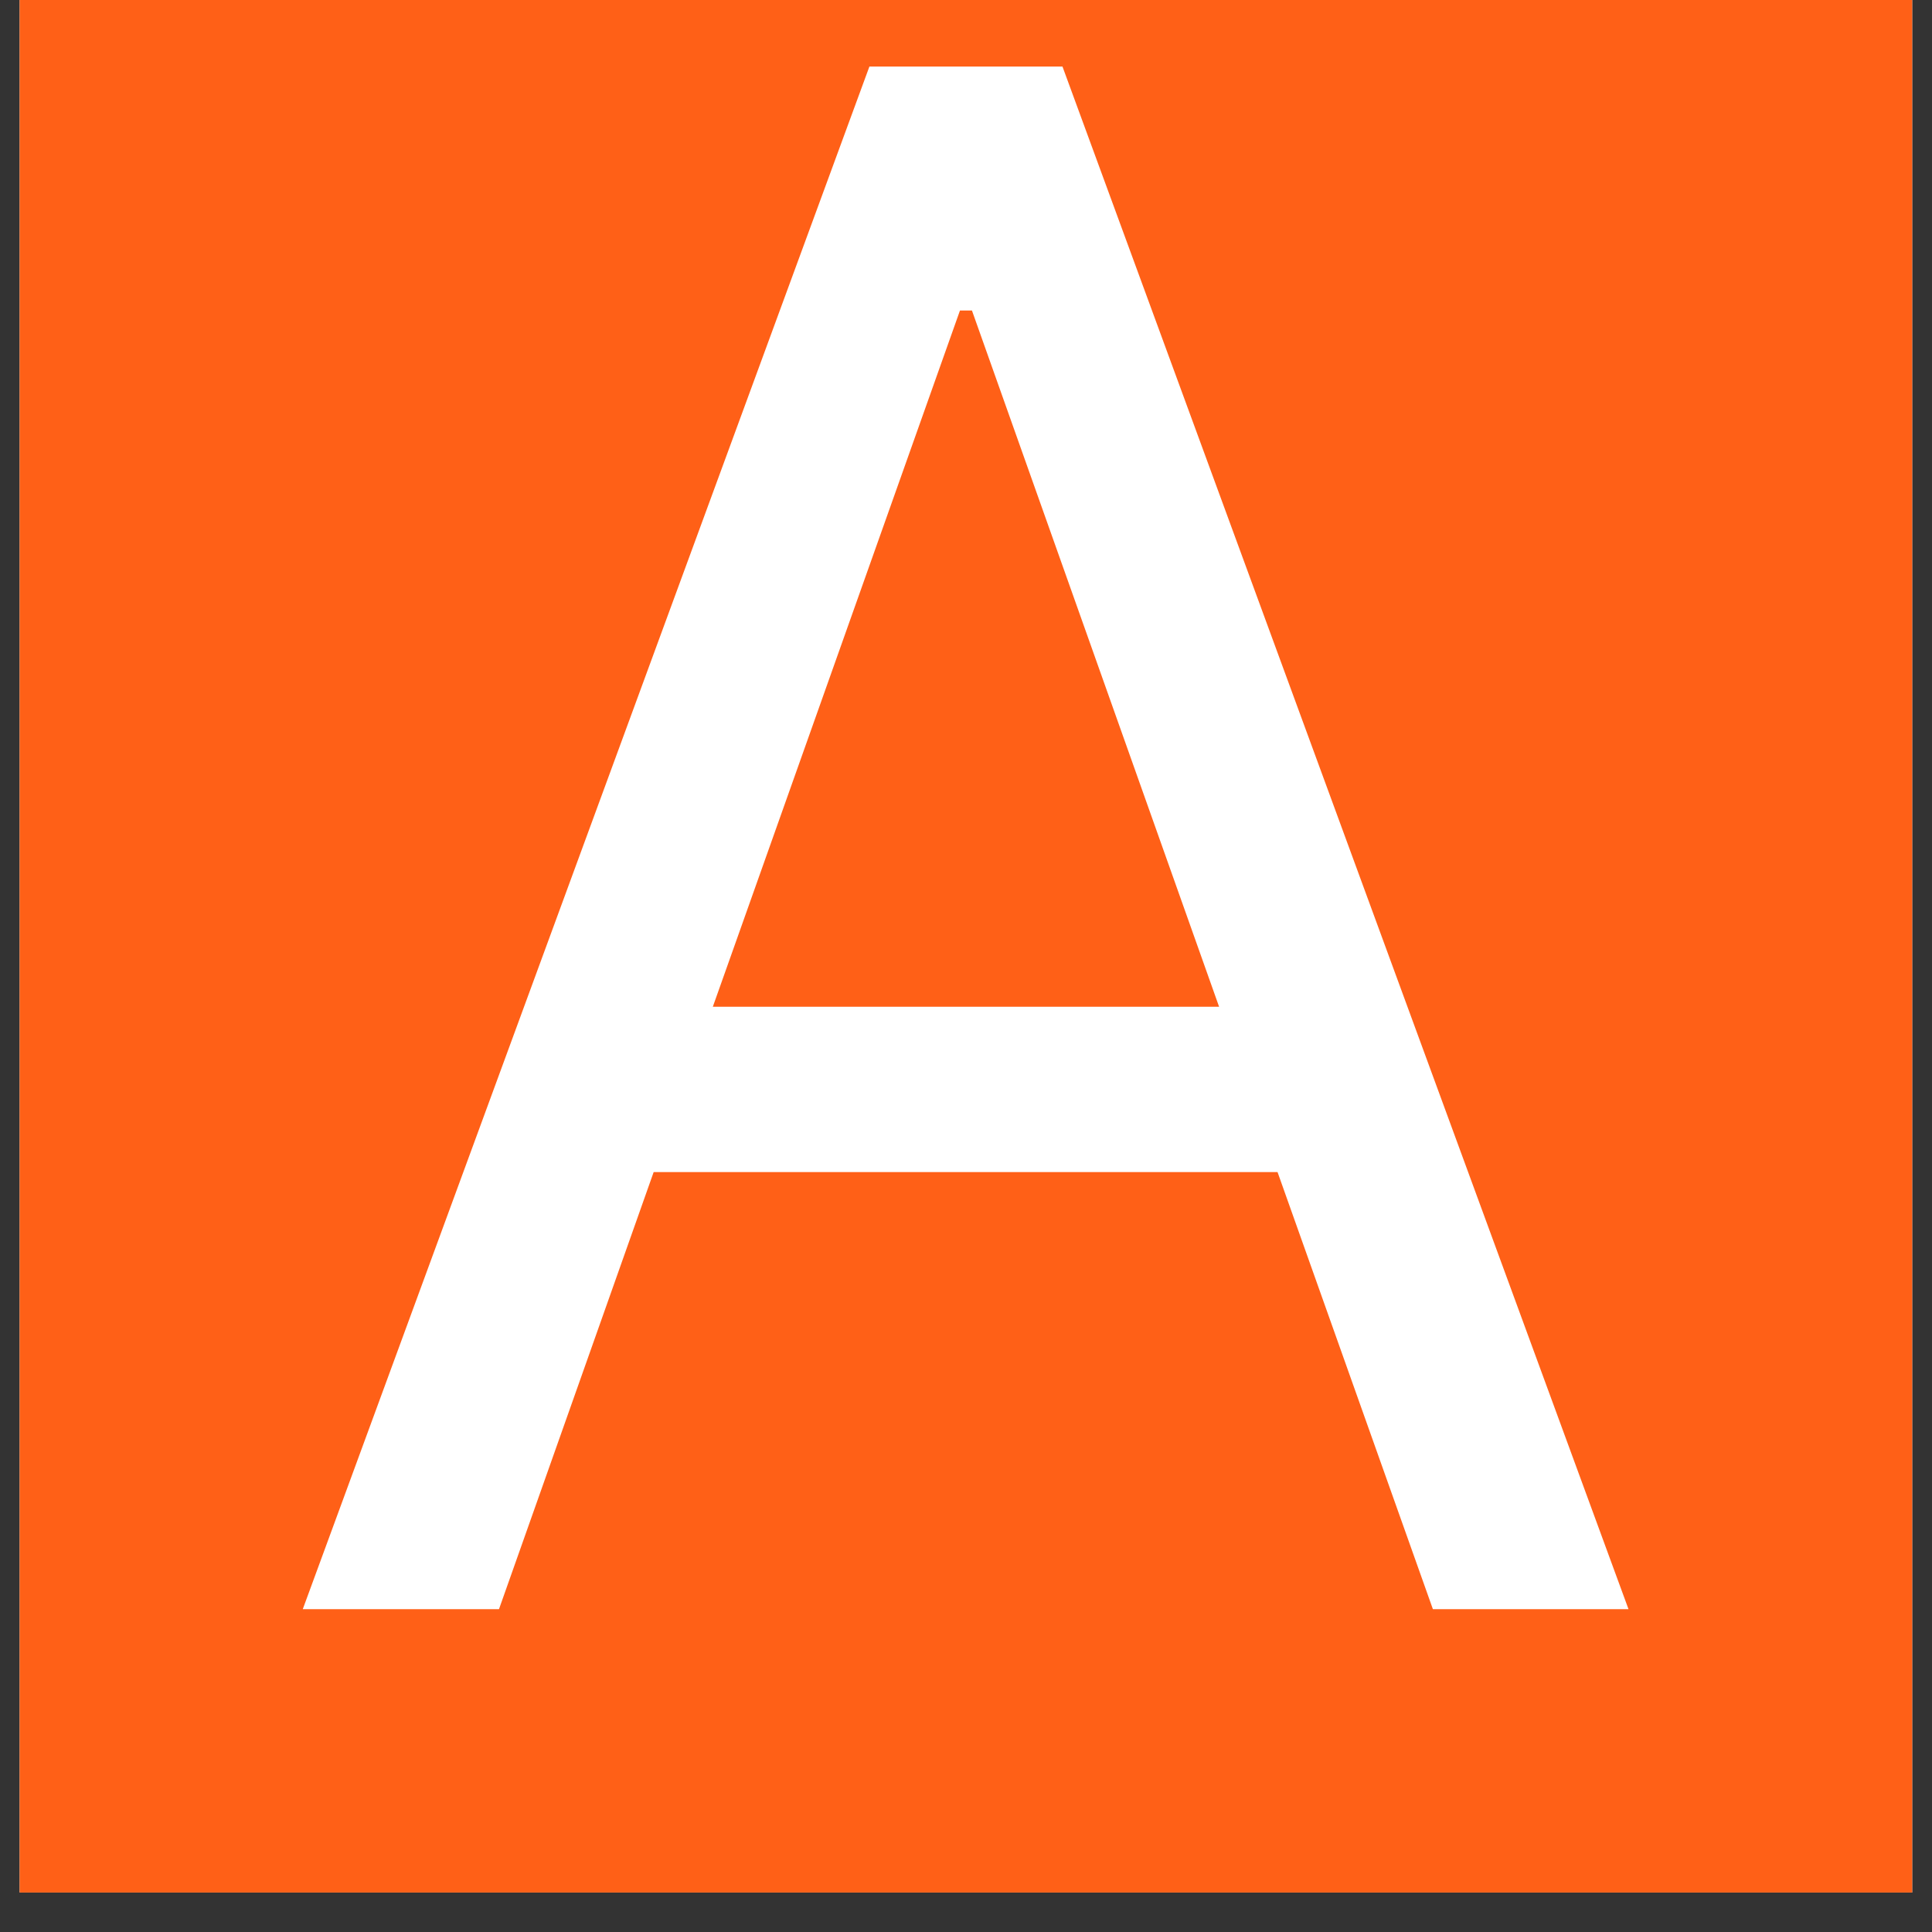 <svg xmlns="http://www.w3.org/2000/svg" width="64" height="64" version="1.0" viewBox="0 0 48 48"><rect x="0" y="0" width="48" height="48" fill="#333333" stroke="none"/><defs><clipPath id="a"><path d="M.488 0h47.02v47.02H.488Zm0 0"/></clipPath></defs><g clip-path="url(#a)"><path fill="#fff" d="M.488 0h47.024v47.02H.488Zm0 0"/><path fill="#ff6017" d="M.488 0h47.024v47.02H.488Zm0 0"/></g><path fill="#fff" d="M12.397 39.98H7.522L21.6 1.654h4.797L40.46 39.98H35.6l-3.86-10.86h-15.5Zm5.313-14.968h12.578l-6.14-17.297h-.298Zm0 0"/></svg>